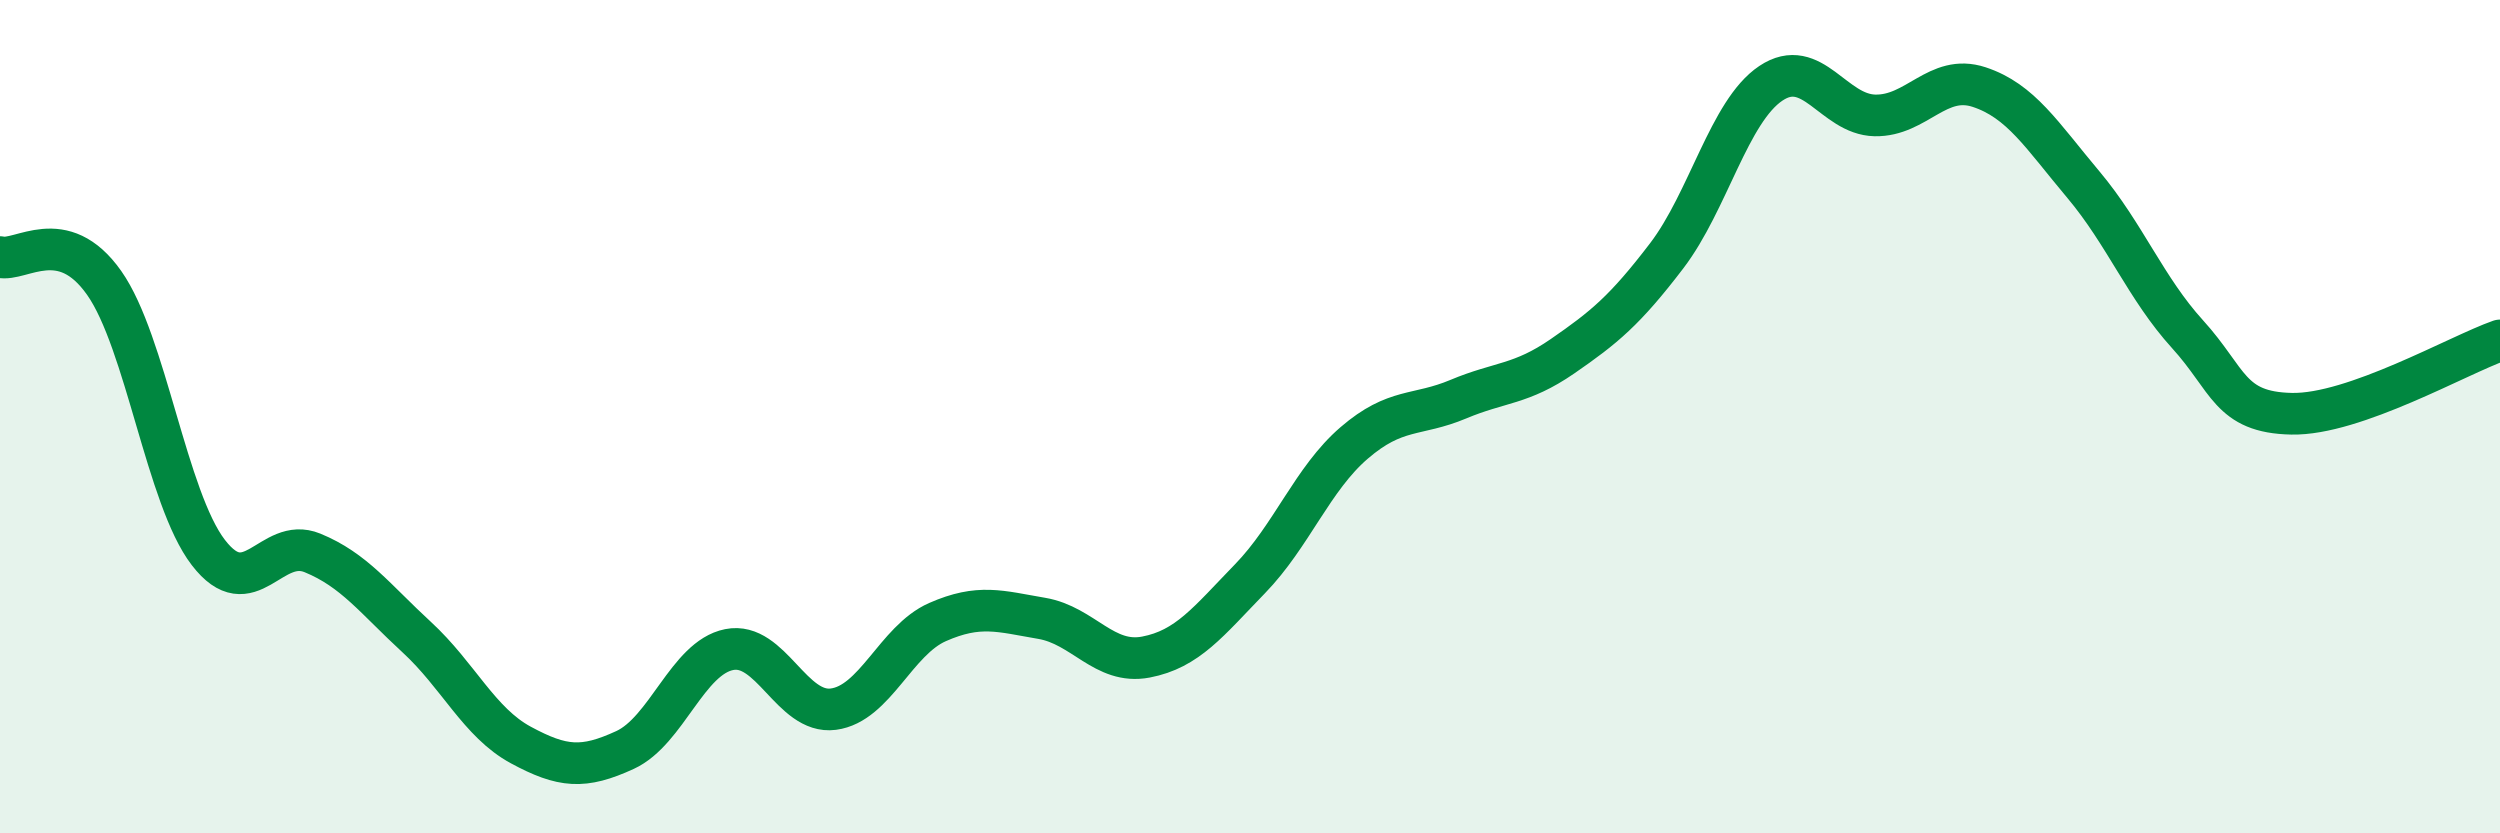
    <svg width="60" height="20" viewBox="0 0 60 20" xmlns="http://www.w3.org/2000/svg">
      <path
        d="M 0,6.17 C 0.5,6.29 1.5,5.37 2.5,6.79 C 3.5,8.21 4,11.96 5,13.26 C 6,14.56 6.5,12.86 7.5,13.27 C 8.5,13.68 9,14.37 10,15.29 C 11,16.21 11.5,17.34 12.5,17.88 C 13.5,18.42 14,18.46 15,18 C 16,17.54 16.5,15.79 17.5,15.59 C 18.5,15.39 19,17.15 20,17.02 C 21,16.89 21.5,15.37 22.5,14.93 C 23.5,14.49 24,14.67 25,14.84 C 26,15.01 26.5,15.96 27.5,15.77 C 28.5,15.58 29,14.92 30,13.89 C 31,12.86 31.5,11.49 32.5,10.63 C 33.5,9.77 34,10 35,9.58 C 36,9.16 36.5,9.24 37.5,8.55 C 38.5,7.86 39,7.45 40,6.14 C 41,4.83 41.5,2.67 42.5,2 C 43.5,1.33 44,2.75 45,2.77 C 46,2.79 46.5,1.76 47.5,2.09 C 48.5,2.42 49,3.24 50,4.43 C 51,5.62 51.5,6.92 52.5,8.02 C 53.5,9.12 53.5,9.9 55,9.93 C 56.5,9.96 59,8.52 60,8.17L60 20L0 20Z"
        fill="#008740"
        opacity="0.1"
        stroke-linecap="round"
        stroke-linejoin="round"
      />
      <path
        d="M 0,6.17 C 0.5,6.29 1.5,5.37 2.5,6.79 C 3.5,8.21 4,11.96 5,13.26 C 6,14.56 6.5,12.86 7.5,13.27 C 8.5,13.68 9,14.37 10,15.29 C 11,16.21 11.5,17.34 12.5,17.88 C 13.5,18.42 14,18.46 15,18 C 16,17.54 16.5,15.79 17.5,15.59 C 18.5,15.39 19,17.15 20,17.02 C 21,16.89 21.5,15.37 22.5,14.93 C 23.5,14.49 24,14.67 25,14.84 C 26,15.01 26.5,15.96 27.5,15.77 C 28.5,15.58 29,14.92 30,13.89 C 31,12.86 31.5,11.49 32.5,10.63 C 33.5,9.77 34,10 35,9.58 C 36,9.16 36.5,9.24 37.5,8.55 C 38.5,7.86 39,7.45 40,6.14 C 41,4.83 41.5,2.67 42.5,2 C 43.5,1.33 44,2.75 45,2.77 C 46,2.79 46.5,1.76 47.5,2.09 C 48.5,2.42 49,3.24 50,4.43 C 51,5.62 51.5,6.92 52.5,8.02 C 53.5,9.12 53.5,9.9 55,9.93 C 56.5,9.96 59,8.52 60,8.17"
        stroke="#008740"
        stroke-width="1"
        fill="none"
        stroke-linecap="round"
        stroke-linejoin="round"
      />
    </svg>
  